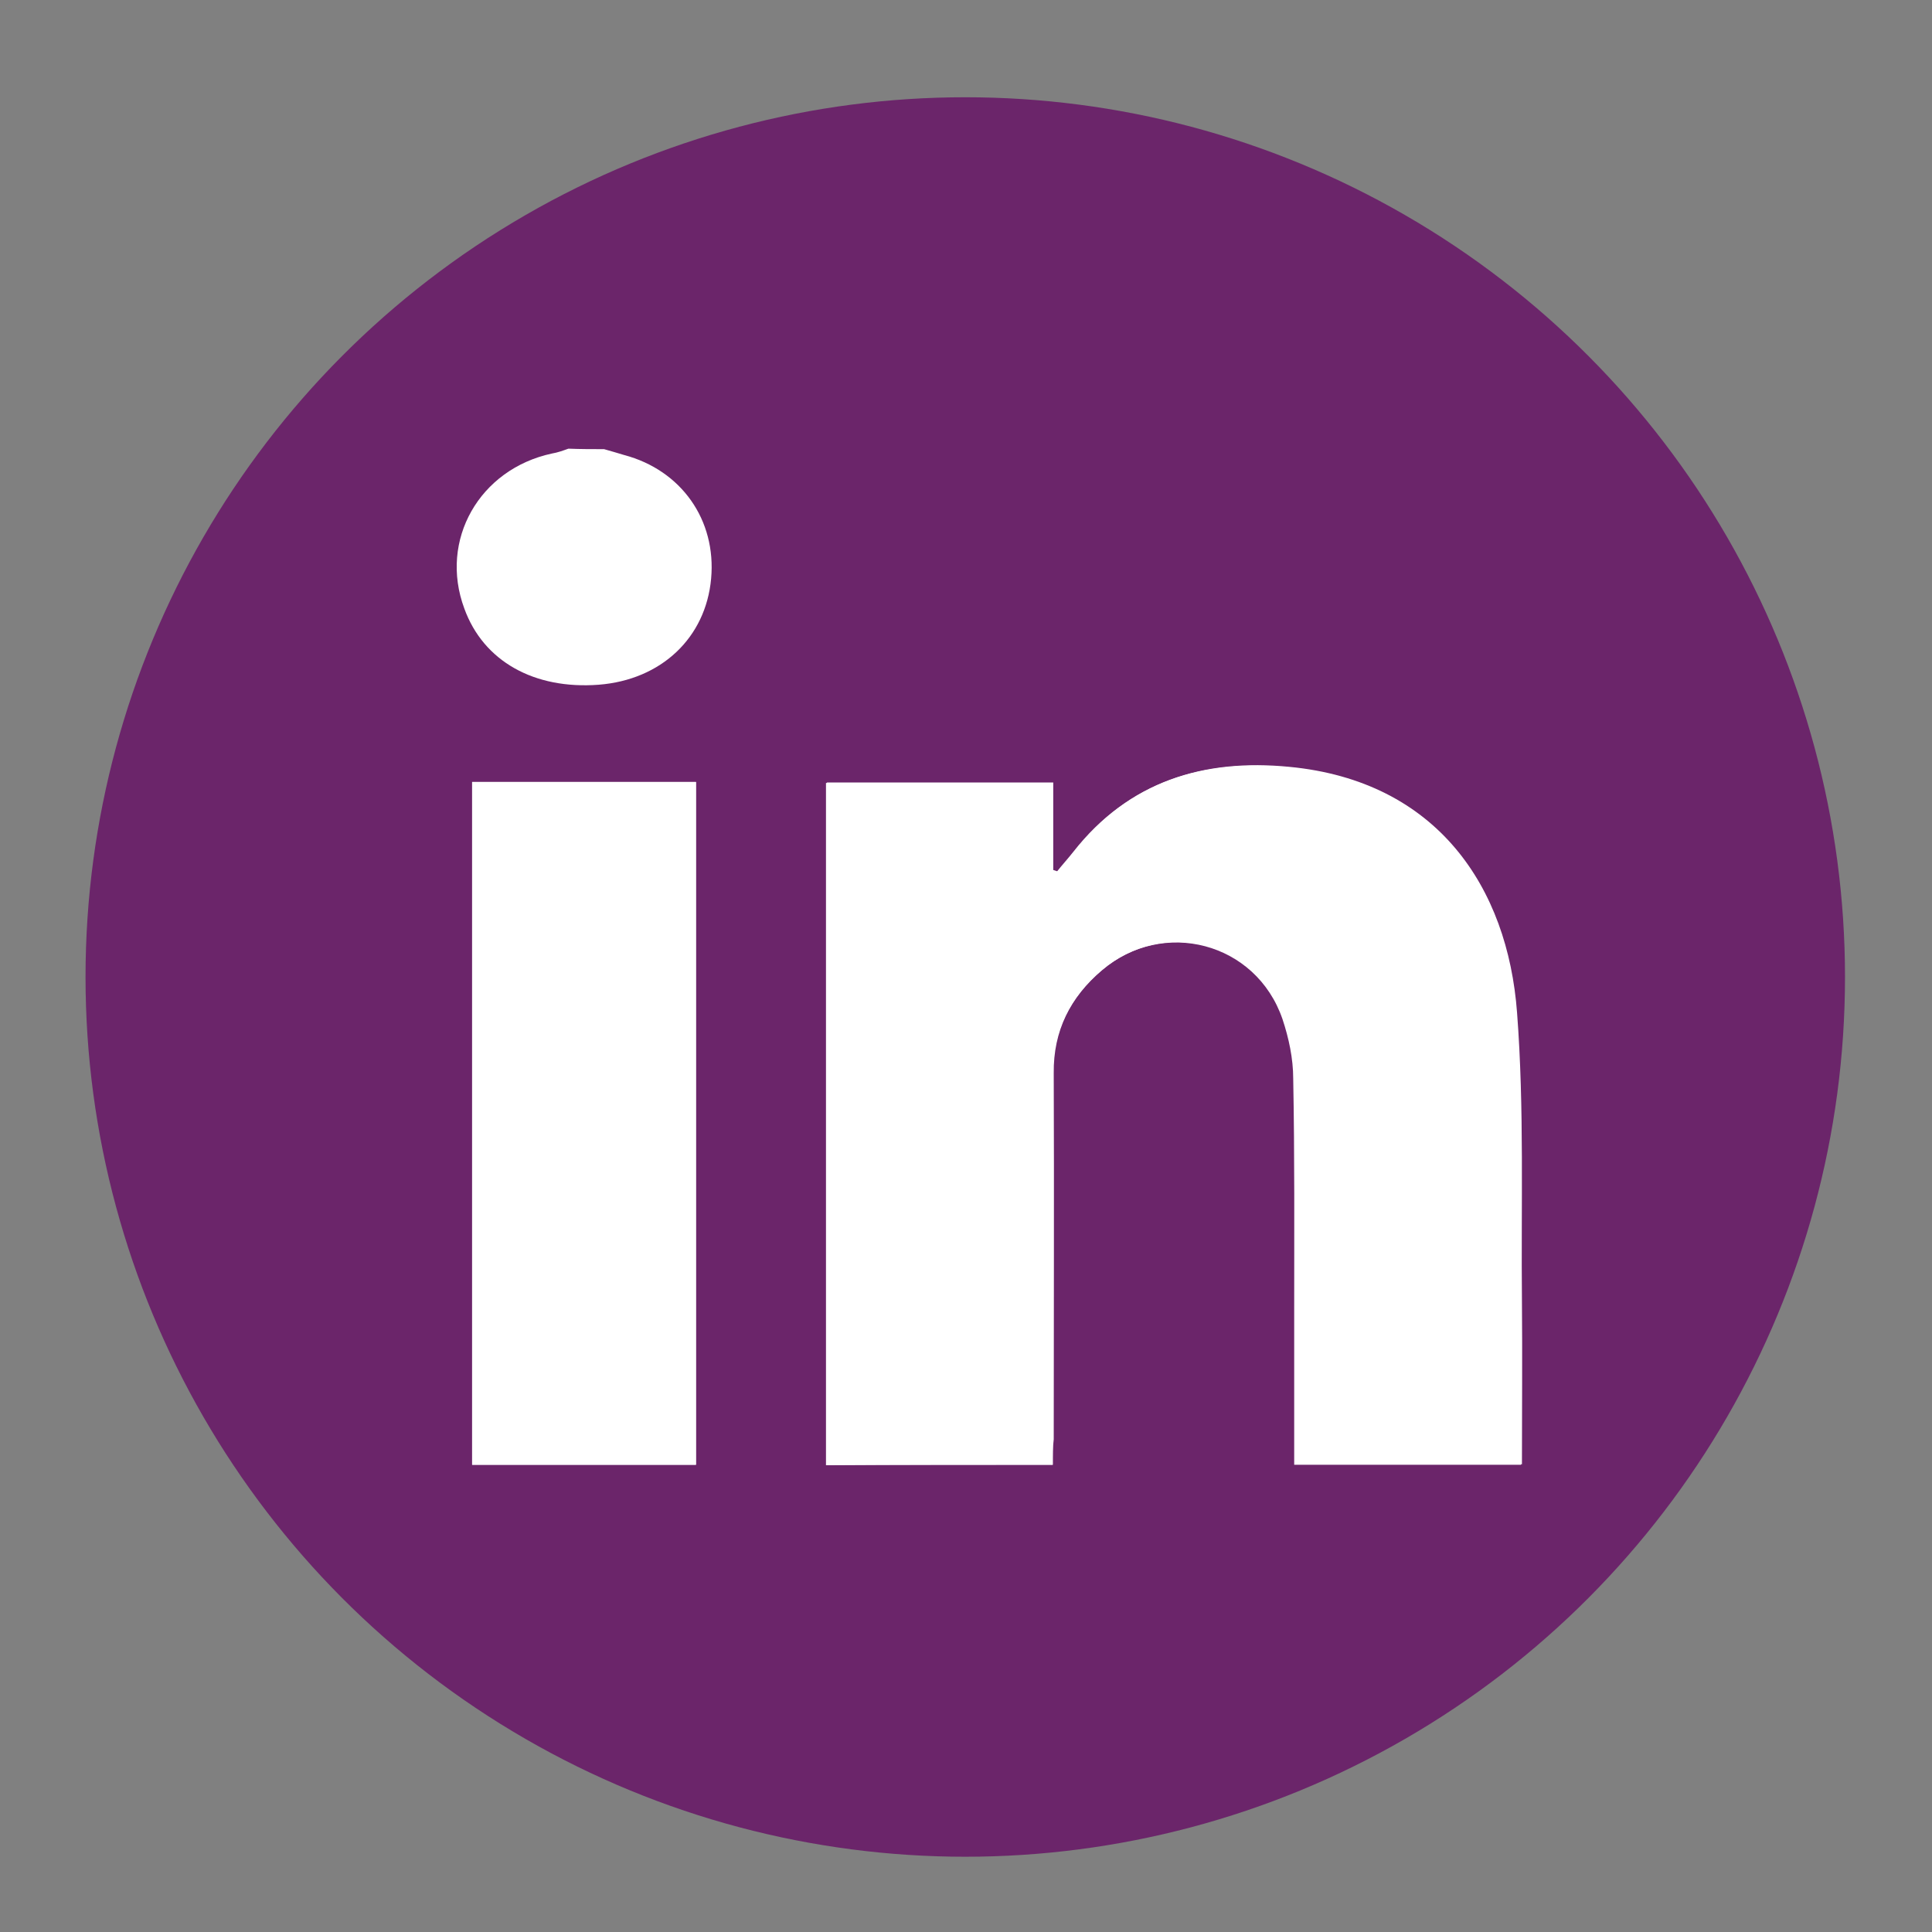 <?xml version="1.0" encoding="utf-8"?>
<!-- Generator: Adobe Illustrator 25.2.3, SVG Export Plug-In . SVG Version: 6.00 Build 0)  -->
<svg version="1.0" id="Layer_1" xmlns="http://www.w3.org/2000/svg" xmlns:xlink="http://www.w3.org/1999/xlink" x="0px" y="0px"
	 viewBox="0 0 395.3 395.3" style="enable-background:new 0 0 395.3 395.3;" xml:space="preserve">
<rect x="0" y="0" width="395.3" height="395.3" fill="#808080" stroke="none"/>
<style type="text/css">
	.st0{fill:#6B256A;}
	.st1{fill:#FFFFFF;}
</style>
<g>
	<path class="st0" d="M-774.8,203c2.4,0,4.4,0,6.4,0c25,0,50-0.1,75,0.2c2.6,0,6,1.5,7.6,3.4c14.8,18.5,34.7,28.3,57.5,30.7
		c28.4,3,53.4-6.6,72.7-28c5.3-5.8,10.3-6.7,16.8-6.3c1.5,0.1,2.9,0.6,4.4,0.8c20.3,3.2,35.7,22.8,35.3,41.9c-0.3,18.5,0,37,0,55.5
		c0,1.7,0.2,3.5,0.3,5.1c34.7,0,68.7,0,103.1,0c0-25,0.2-49.7-0.1-74.4c-0.1-5.9-1.1-11.9-2.5-17.7c-7.9-32.8-24.3-60.5-50.5-82.1
		c-19.1-15.7-40.9-26.1-65.3-30.3c-10.4-1.8-21.1-1.5-31.7-2.4c-2.1-0.2-4.7-1-5.9-2.5c-6.5-7.9-13.8-14.9-22.9-19.6
		c-8.7-4.5-17.8-8.1-27.5-12.3c0-22.3,0-45.6,0-68.9c-11.8,0-23.1,0-34.9,0c0,23.7,0,47,0,70.1c-1.6,0.5-2.8,1.1-4.1,1.3
		c-17.9,4.2-32.5,13.9-44.4,27.5c-3,3.5-5.7,4.6-10,4.6c-24.5-0.2-49-0.1-73.5-0.1c-1.9,0-3.8,0-5.9,0
		C-774.8,134.3-774.8,168.2-774.8,203z M-637.1-56.1c-12.5,0-24.5,0.1-36.6,0c-9.6-0.1-18.5-3.1-25.9-8.8
		c-11.6-9-23.8-10.9-37.1-5.4c-16.9,7.1-25.6,26.5-19.7,42.7c8.8,24.3,38.1,30.2,56.3,14.9c7-5.9,15.5-8.6,24.7-8.6
		c35-0.1,70,0.1,105-0.1c12.9-0.1,24.3,3.5,34.4,11.5c5.9,4.7,13.2,6.4,20.3,6.1c8.4-0.3,16.1-3.6,22.8-9.3
		c9.1-7.8,14.6-24.4,10.6-35.7c-4.5-12.8-13.2-21.1-26.9-23.5c-9.6-1.7-18.6-0.5-26.6,5.6c-3.1,2.4-6.4,5-10,6.1
		c-6.5,2.1-13.3,3.9-20,4.3c-11.9,0.7-23.9,0.2-36.3,0.2c0-5.9,0-11.5,0-17c-11.9,0-23.3,0-35,0C-637.1-67.1-637.1-61.6-637.1-56.1z
		 M-842.6,29.9c0,81.2,0,161.9,0,242c10,0,19.7,0.7,29.2-0.1c17.5-1.5,22.3-13.8,22.3-27.8c0.2-59,0.1-117.9,0.1-176.9
		c0-5.1-0.6-10.2-0.9-15.3C-792.7,39-802.4,31-813.3,30C-822.9,29.2-832.6,29.9-842.6,29.9z"/>
	<path class="st0" d="M-774.8,203c0-34.8,0-68.7,0-103.5c2,0,4,0,5.9,0c24.5,0,49-0.1,73.5,0.1c4.3,0,7-1.1,10-4.6
		c11.9-13.6,26.5-23.3,44.4-27.5c1.3-0.3,2.5-0.8,4.1-1.3c0-23.2,0-46.5,0-70.1c11.7,0,23.1,0,34.9,0c0,23.4,0,46.7,0,68.9
		c9.7,4.3,18.8,7.8,27.5,12.3c9,4.7,16.3,11.7,22.9,19.6c1.2,1.5,3.9,2.3,5.9,2.5c10.6,0.9,21.3,0.6,31.7,2.4
		c24.4,4.2,46.1,14.6,65.3,30.3c26.3,21.6,42.6,49.3,50.5,82.1c1.4,5.8,2.4,11.8,2.5,17.7c0.3,24.7,0.1,49.3,0.1,74.4
		c-34.3,0-68.4,0-103.1,0c-0.1-1.6-0.3-3.4-0.3-5.1c0-18.5-0.4-37,0-55.5c0.4-19.1-15-38.7-35.3-41.9c-1.5-0.2-2.9-0.7-4.4-0.8
		c-6.5-0.4-11.6,0.5-16.8,6.3c-19.3,21.4-44.3,31-72.7,28c-22.7-2.4-42.6-12.2-57.5-30.7c-1.6-2-5-3.4-7.6-3.4
		c-25-0.3-50-0.2-75-0.2C-770.4,203-772.3,203-774.8,203z"/>
	<path class="st0" d="M-637.1-56.1c0-5.5,0-11,0-16.8c11.7,0,23.1,0,35,0c0,5.5,0,11.1,0,17c12.5,0,24.4,0.5,36.3-0.2
		c6.8-0.4,13.5-2.3,20-4.3c3.6-1.1,6.9-3.8,10-6.1c8-6.1,17-7.3,26.6-5.6c13.6,2.4,22.3,10.7,26.9,23.5c4,11.3-1.5,27.8-10.6,35.7
		c-6.7,5.8-14.4,9-22.8,9.3c-7.1,0.2-14.4-1.4-20.3-6.1c-10.1-8-21.5-11.6-34.4-11.5c-35,0.2-70,0-105,0.1c-9.2,0-17.7,2.7-24.7,8.6
		c-18.2,15.3-47.5,9.4-56.3-14.9c-5.9-16.2,2.7-35.7,19.7-42.7c13.2-5.5,25.5-3.5,37.1,5.4c7.4,5.7,16.3,8.7,25.9,8.8
		C-661.6-56-649.5-56.1-637.1-56.1z"/>
	<path class="st0" d="M-842.6,29.9c10.1,0,19.8-0.7,29.3,0.2c10.9,1,20.6,9,21.3,21.6c0.3,5.1,0.9,10.2,0.9,15.3
		c0.1,59,0.2,117.9-0.1,176.9c-0.1,14-4.8,26.4-22.3,27.8c-9.5,0.8-19.2,0.1-29.2,0.1C-842.6,191.8-842.6,111.1-842.6,29.9z"/>
</g>
<circle class="st0" cx="197.5" cy="199.9" r="180"/>
<g>
	<path class="st1" d="M215.4,299.7c0-2,0-3.6,0-5.1c0-25,0.1-50,0-74.9c0-8.7,3.5-15.6,9.9-21.1c12.7-10.8,31.7-5.8,37.1,9.9
		c1.3,3.9,2.2,8.1,2.2,12.2c0.3,15.7,0.2,31.4,0.2,47.1c0,10.6,0,21.1,0,31.9c15.7,0,30.9,0,46.4,0c0-11.3,0.1-22.2,0-33.2
		c-0.2-19.7,0.5-39.5-1-59.2c-1.9-25.7-16.4-47.4-46.6-50.3c-17.5-1.7-32.7,2.9-44,17.3c-1.1,1.4-2.3,2.7-3.4,4.1
		c-0.3-0.1-0.6-0.2-0.9-0.3c0-5.9,0-11.9,0-17.9c-15.7,0-31,0-46.3,0c0,46.7,0,93,0,139.6C184.5,299.7,199.7,299.7,215.4,299.7z
		 M96.6,160c0,46.7,0,93.2,0,139.7c15.4,0,30.5,0,45.8,0c0-46.7,0-93.2,0-139.7C127,160,111.9,160,96.6,160z"/>
	<path class="st1" d="M123.6,91.9c1.4,0.4,2.8,0.8,4.1,1.2c11.7,3.1,18.9,13.3,17.8,25.3c-1.1,12.1-10.2,20.7-23,21.7
		c-13.2,1-23.6-4.8-27.5-15.6c-5.2-14,3.1-28.5,17.9-31.7c1.2-0.2,2.3-0.6,3.4-1C118.8,91.9,121.2,91.9,123.6,91.9z"/>
	<path class="st1" d="M215.4,299.7c-15.7,0-30.9,0-46.2,0c0-46.6,0-93,0-139.6c15.3,0,30.5,0,46.3,0c0,6.1,0,12,0,17.9
		c0.3,0.1,0.6,0.2,0.9,0.3c1.2-1.4,2.3-2.7,3.4-4.1c11.3-14.4,26.5-19,44-17.3c30.3,2.9,44.7,24.7,46.6,50.3
		c1.5,19.6,0.8,39.4,1,59.2c0.1,11,0,22,0,33.2c-15.5,0-30.7,0-46.4,0c0-10.8,0-21.4,0-31.9c0-15.7,0.1-31.4-0.2-47.1
		c-0.1-4.1-0.9-8.3-2.2-12.2c-5.4-15.7-24.4-20.7-37.1-9.9c-6.5,5.5-10,12.4-9.9,21.1c0.1,25,0,50,0,74.9
		C215.4,296.1,215.4,297.7,215.4,299.7z"/>
	<path class="st1" d="M96.6,160c15.3,0,30.4,0,45.8,0c0,46.5,0,93,0,139.7c-15.3,0-30.4,0-45.8,0C96.6,253.1,96.6,206.7,96.6,160z"
		/>
</g>
</svg>
